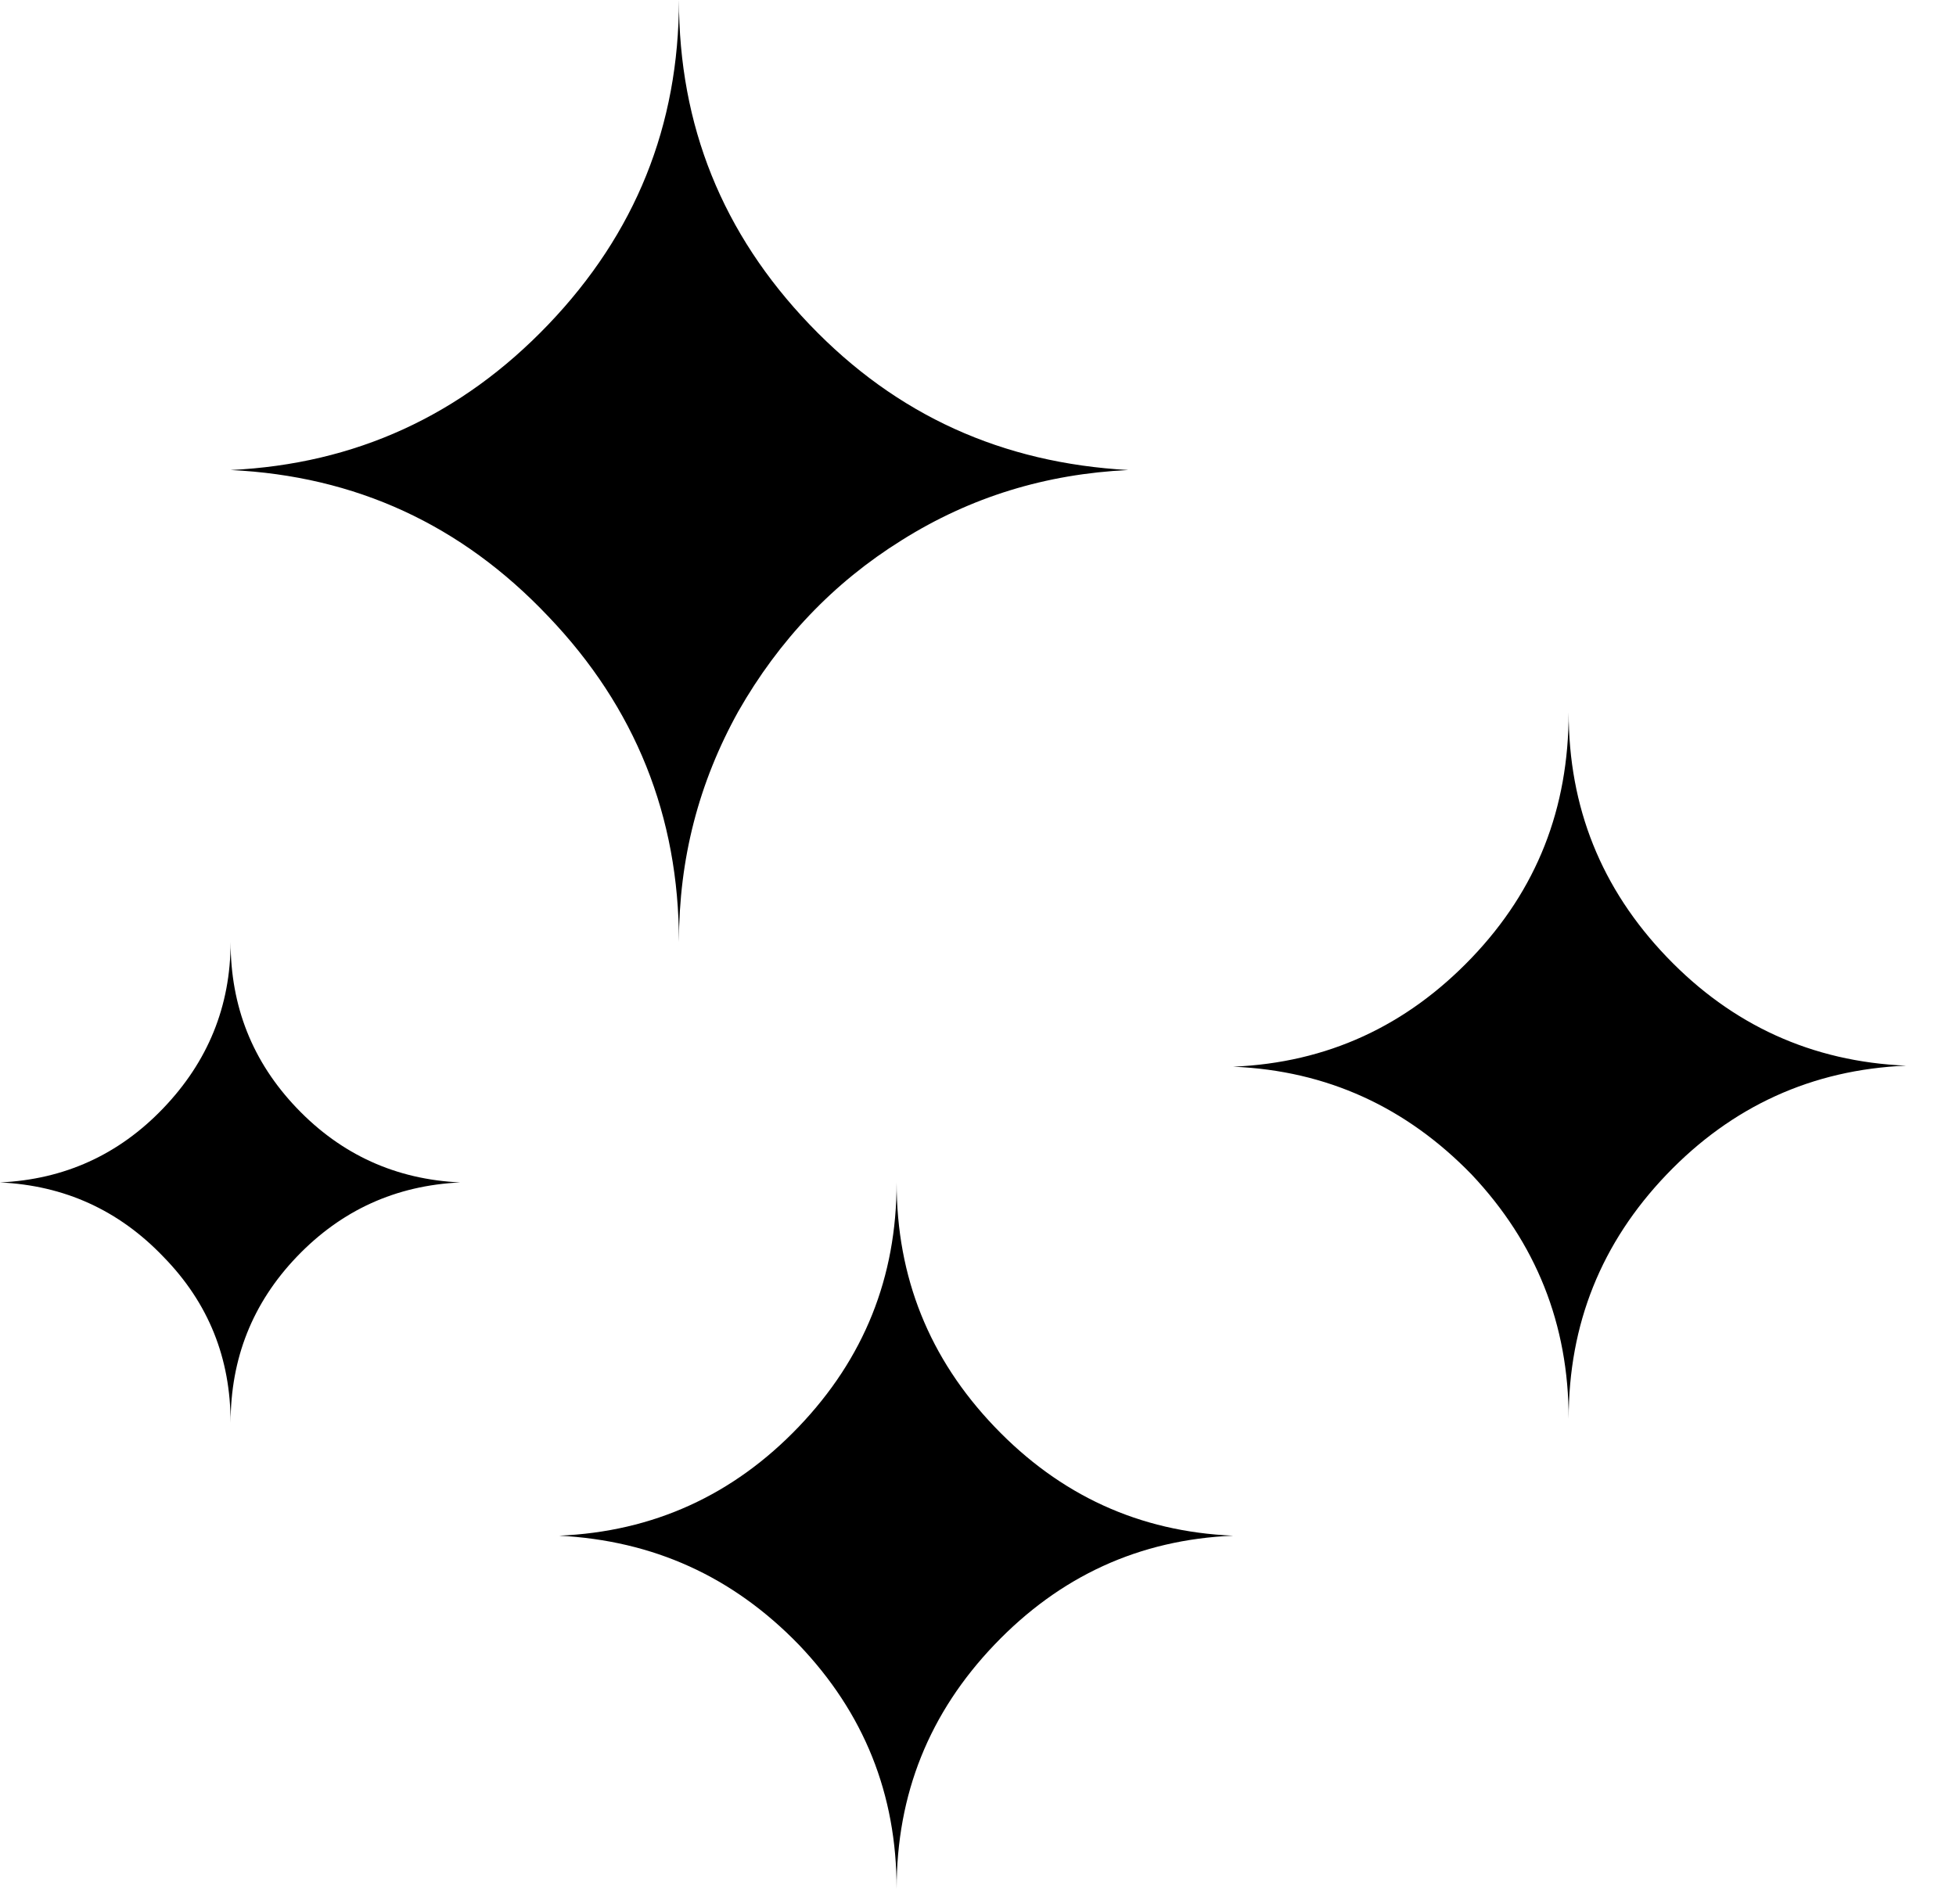<svg width="38" height="37" viewBox="0 0 38 37" fill="none" xmlns="http://www.w3.org/2000/svg">
<path d="M0 22.976C1.25 22.918 2.307 22.438 3.172 21.534C4.038 20.63 4.48 19.554 4.48 18.304C4.48 19.554 4.903 20.63 5.768 21.534C6.633 22.438 7.691 22.918 8.941 22.976C7.691 23.034 6.633 23.515 5.768 24.418C4.903 25.322 4.48 26.398 4.48 27.648C4.48 26.398 4.057 25.322 3.172 24.418C2.307 23.515 1.25 23.034 0 22.976ZM4.48 9.133C6.902 9.017 8.96 8.075 10.652 6.306C12.344 4.538 13.19 2.442 13.19 0C13.19 2.442 14.036 4.538 15.728 6.306C17.419 8.075 19.477 8.998 21.919 9.133C20.323 9.21 18.862 9.652 17.516 10.498C16.189 11.325 15.132 12.44 14.343 13.824C13.574 15.209 13.19 16.689 13.19 18.304C13.19 15.862 12.344 13.747 10.652 11.978C8.96 10.19 6.902 9.248 4.48 9.133ZM10.863 29.84C12.69 29.763 14.247 29.052 15.516 27.725C16.785 26.398 17.419 24.822 17.419 22.976C17.419 24.822 18.054 26.398 19.323 27.725C20.592 29.052 22.13 29.763 23.957 29.84C22.13 29.917 20.592 30.628 19.323 31.955C18.054 33.282 17.419 34.858 17.419 36.704C17.419 34.858 16.785 33.282 15.516 31.955C14.228 30.628 12.69 29.936 10.863 29.84ZM23.957 20.727C25.783 20.65 27.321 19.938 28.59 18.612C29.859 17.285 30.475 15.708 30.475 13.843C30.475 15.689 31.109 17.266 32.378 18.592C33.647 19.919 35.204 20.63 37.031 20.707C35.204 20.784 33.647 21.496 32.378 22.822C31.109 24.149 30.475 25.726 30.475 27.571C30.475 25.726 29.84 24.149 28.59 22.822C27.321 21.515 25.783 20.803 23.957 20.727Z" fill="black"/>
</svg>
